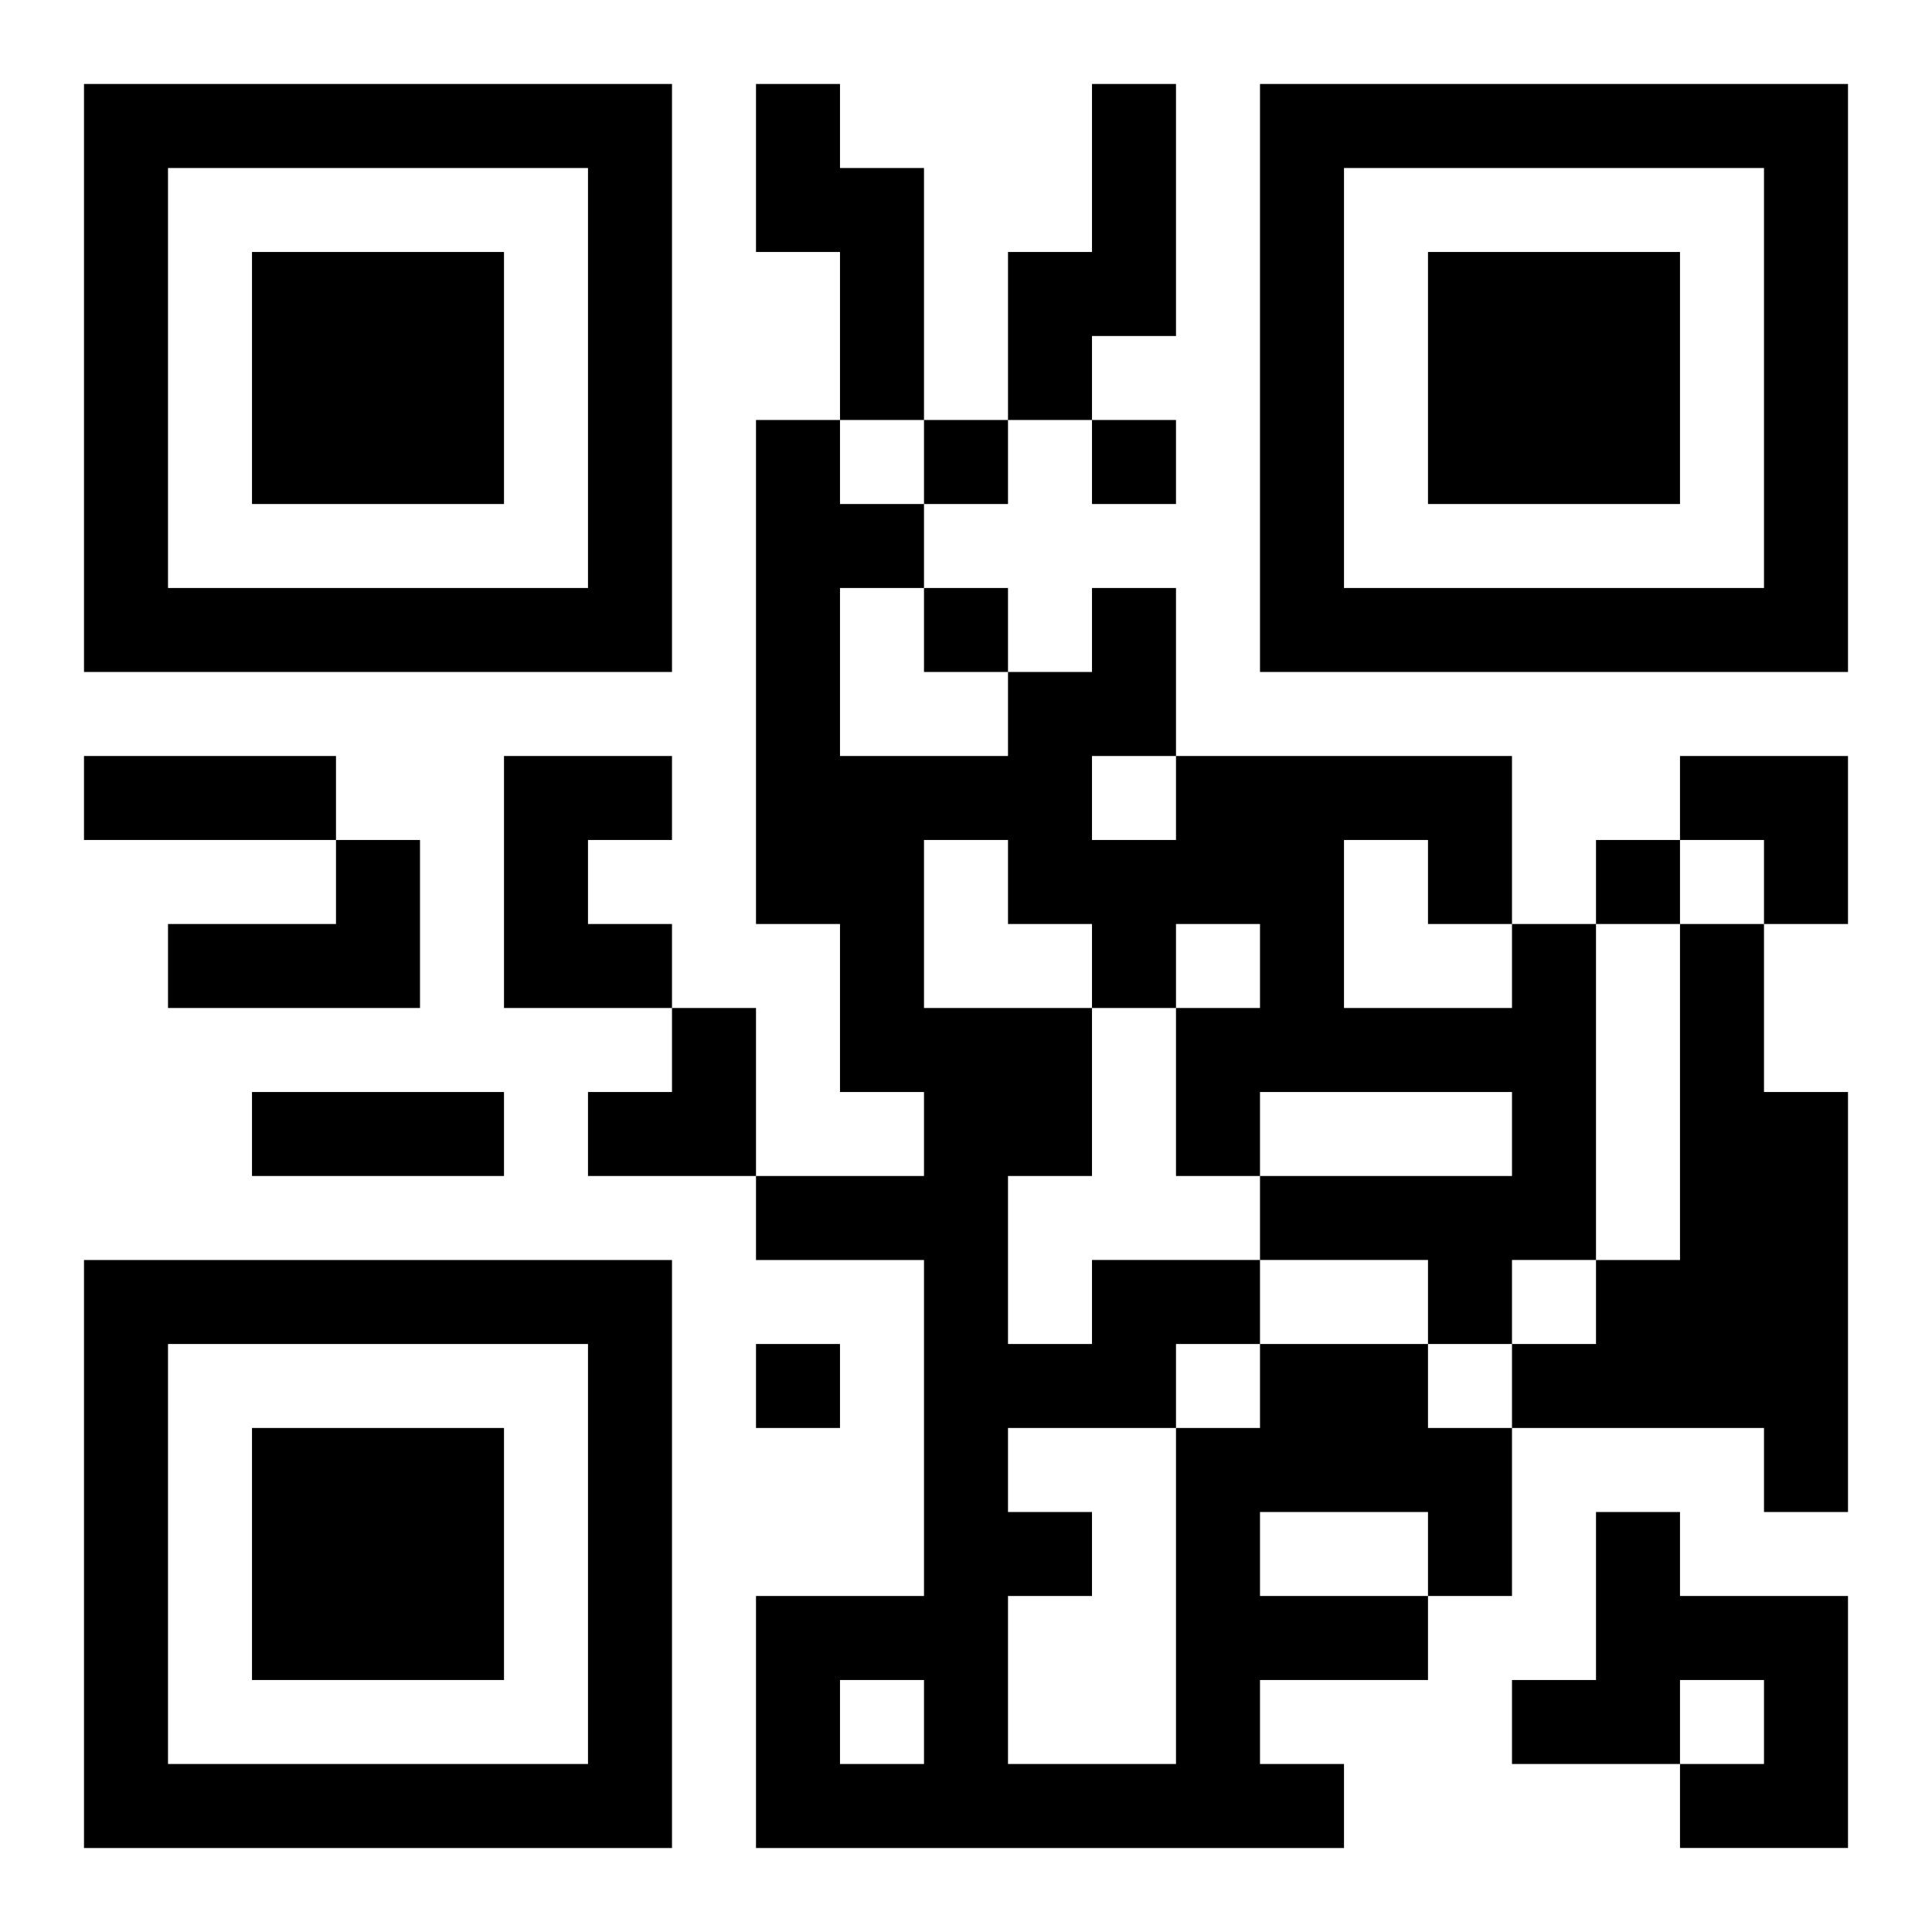 <?xml version="1.0" encoding="UTF-8"?>
<svg width="250" height="250" baseProfile="full" version="1.1" viewBox="-1 -1 23 23" xmlns="http://www.w3.org/2000/svg" xmlns:xlink="http://www.w3.org/1999/xlink"><symbol id="a"><path d="m0 7v7h7v-7h-7zm1 1h5v5h-5v-5zm1 1v3h3v-3h-3z"/></symbol><use y="-7" xlink:href="#a"/><use y="7" xlink:href="#a"/><use x="14" y="-7" xlink:href="#a"/><path d="m8 0h1v1h1v3h-1v-2h-1v-2m4 0h1v3h-1v1h-1v-2h1v-2m-7 8h2v1h-1v1h1v1h-2v-3m-2 1h1v2h-3v-1h2v-1m16 1h1v2h1v5h-1v-1h-3v-1h1v-1h1v-4m-5 5h2v1h1v2h-1v1h-2v1h1v1h-7v-3h2v-4h-2v-1h2v-1h-1v-2h-1v-6h1v1h1v1h-1v2h2v-1h1v-1h1v2h4v2h1v4h-1v1h-1v-1h-2v1m0 2v1h2v-1h-2m-1-2v1h1v-1h-1m2-6v2h2v-1h-1v-1h-1m-3-1v1h1v-1h-1m-2 1v2h2v2h-1v2h1v-1h2v-1h3v-1h-3v1h-1v-2h1v-1h-1v1h-1v-1h-1v-1h-1m1 7v1h1v1h-1v2h2v-4h-2m-2 3v1h1v-1h-1m9-2h1v1h2v3h-2v-1h1v-1h-1v1h-2v-1h1v-2m-8-13v1h1v-1h-1m2 0v1h1v-1h-1m-2 2v1h1v-1h-1m8 3v1h1v-1h-1m-10 6v1h1v-1h-1m-8-7h3v1h-3v-1m2 4h3v1h-3v-1m17-4h2v2h-1v-1h-1zm-13 3m1 0h1v2h-2v-1h1z"/></svg>
